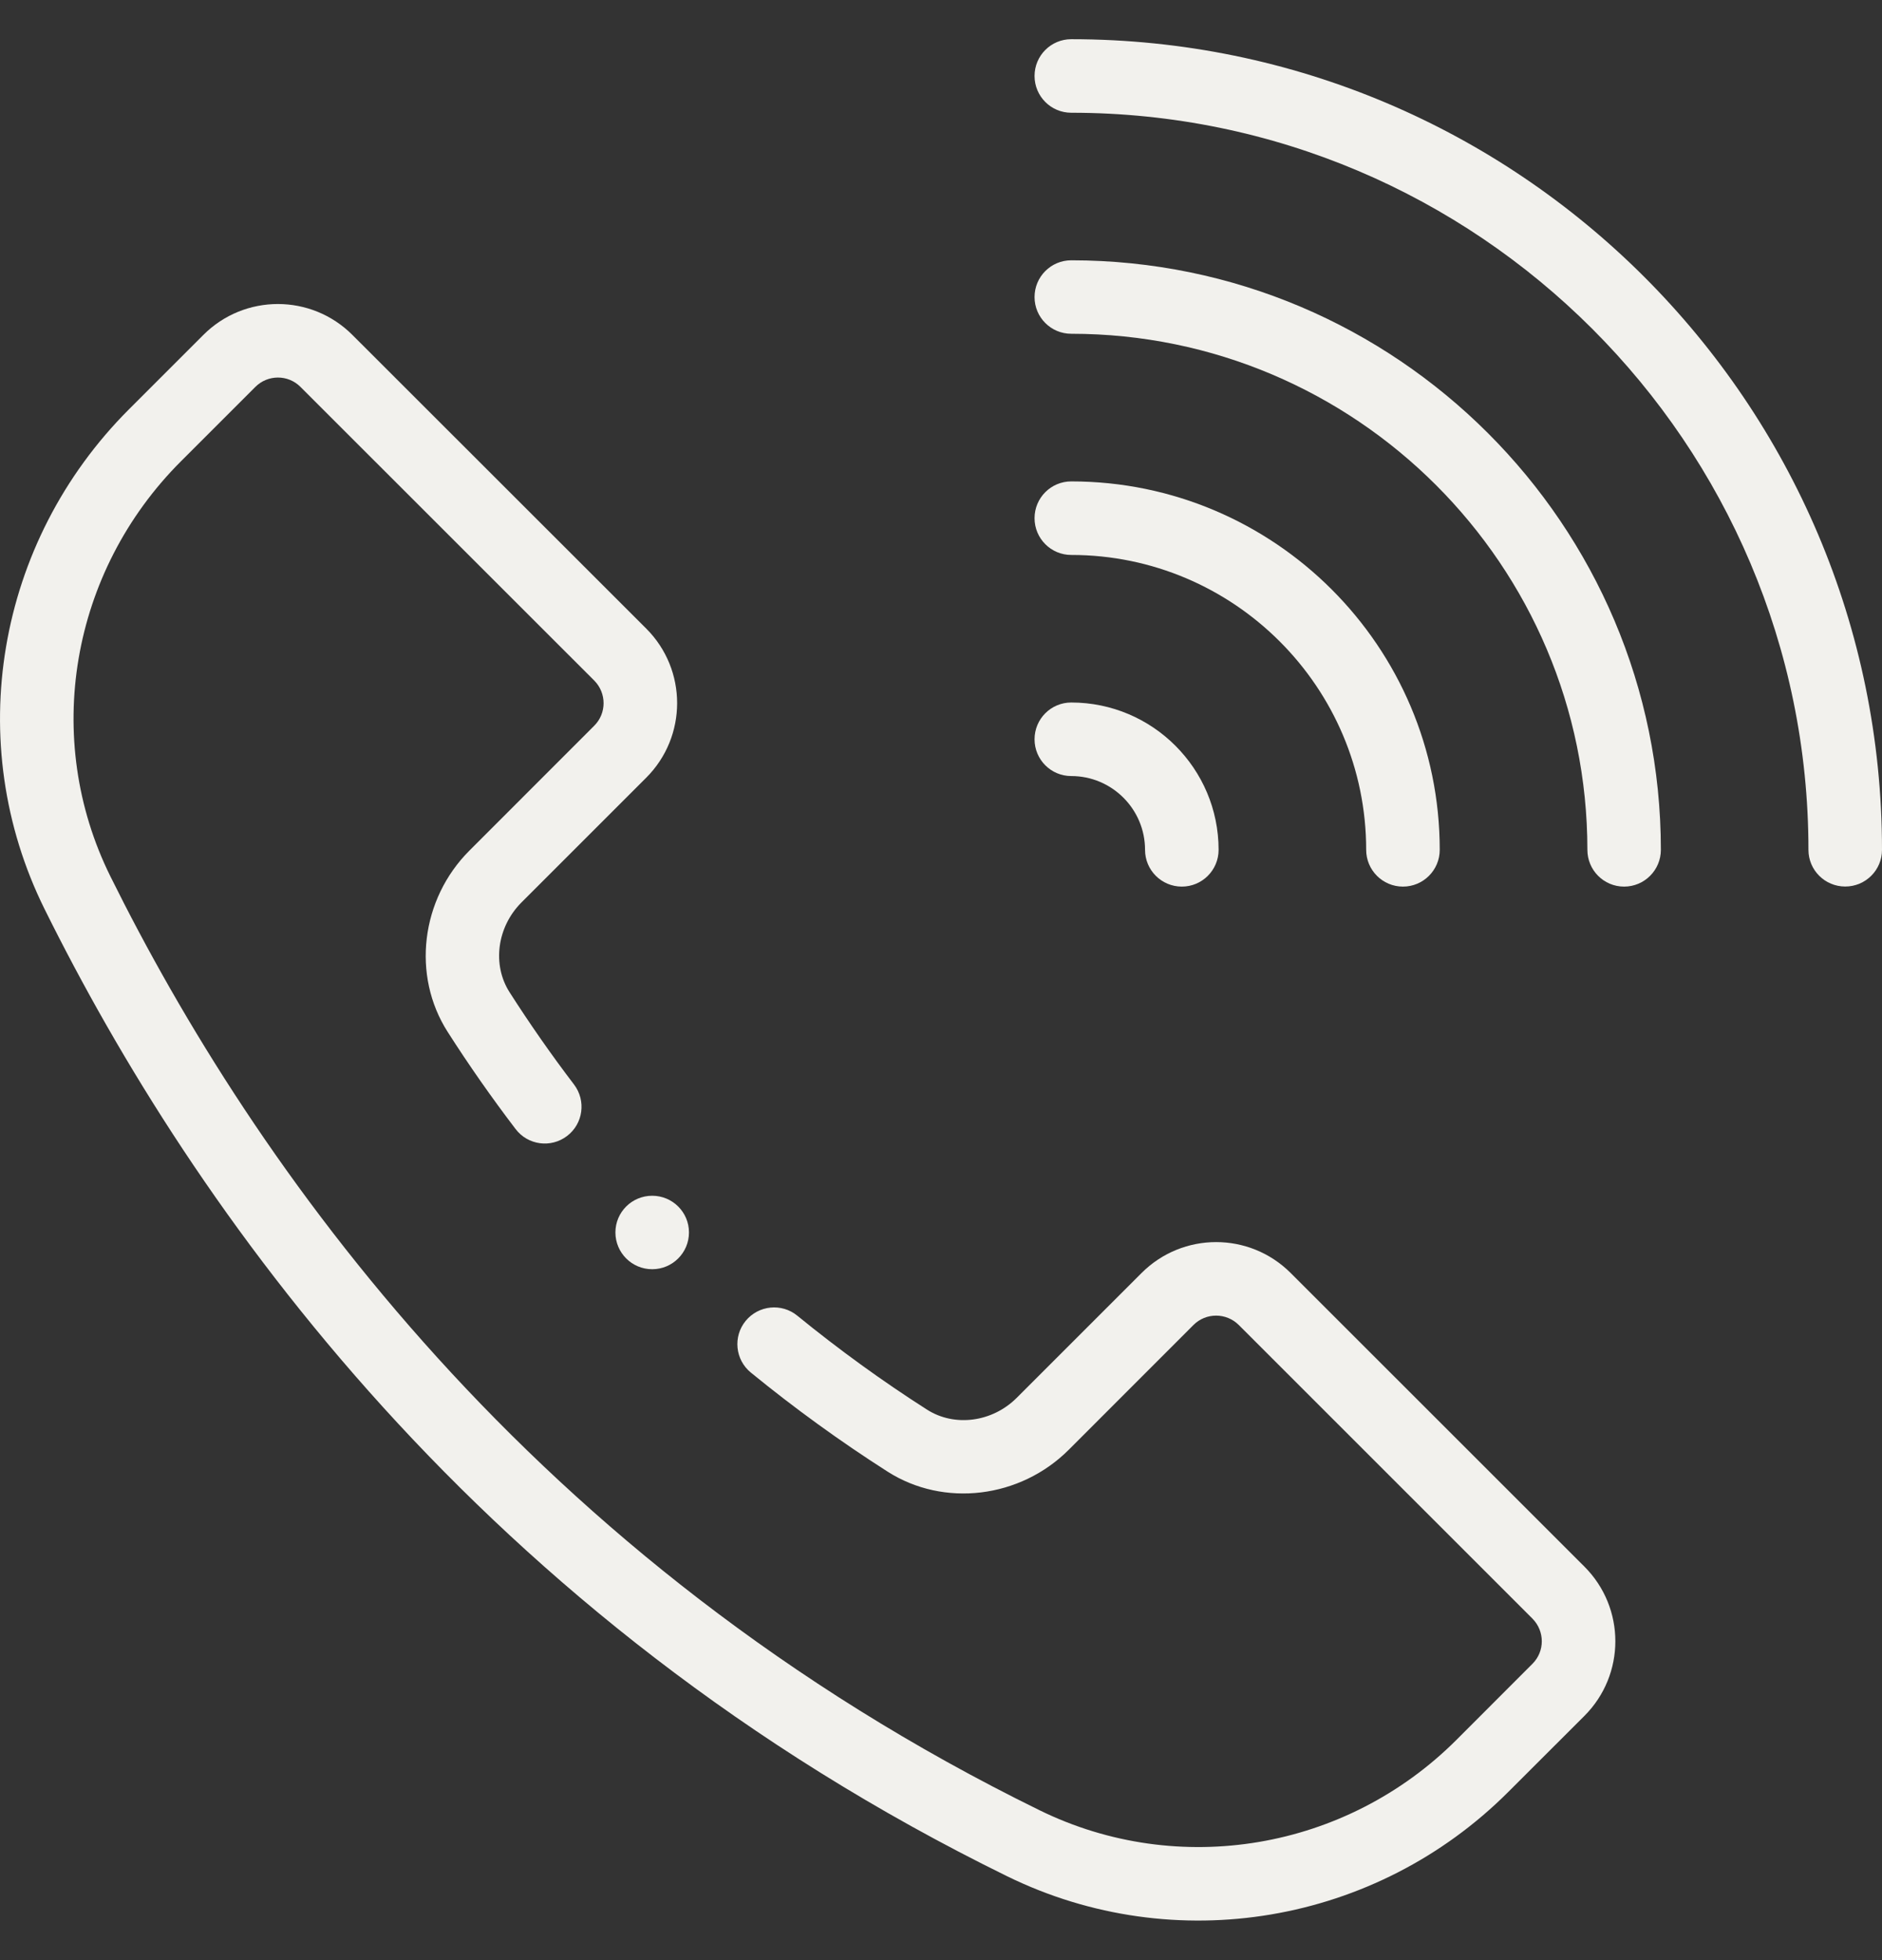 <svg width="24" height="25" viewBox="0 0 24 25" fill="none" xmlns="http://www.w3.org/2000/svg">
<rect x="0" y="0" width="24" height="25" fill="#333333" stroke="none"/>
<g clip-path="url(#clip0_617_17040)">
<path d="M13.661 0.5C13.402 0.5 13.193 0.71 13.193 0.969C13.193 1.228 13.402 1.438 13.661 1.438C18.845 1.438 23.062 5.655 23.062 10.839C23.062 11.098 23.272 11.307 23.531 11.307C23.79 11.307 24 11.098 24 10.839C24 5.138 19.362 0.5 13.661 0.5Z" fill="#F2F1ED"/>
<path d="M20.711 11.308C20.97 11.308 21.18 11.098 21.18 10.839C21.18 6.693 17.807 3.32 13.661 3.32C13.402 3.32 13.193 3.53 13.193 3.789C13.193 4.047 13.402 4.257 13.661 4.257C17.29 4.257 20.243 7.21 20.243 10.839C20.243 11.098 20.452 11.308 20.711 11.308Z" fill="#F2F1ED"/>
<path d="M17.422 10.839C17.422 11.098 17.632 11.308 17.891 11.308C18.15 11.308 18.36 11.098 18.36 10.839C18.36 8.248 16.252 6.14 13.661 6.14C13.402 6.14 13.193 6.35 13.193 6.609C13.193 6.868 13.402 7.078 13.661 7.078C15.735 7.078 17.422 8.765 17.422 10.839Z" fill="#F2F1ED"/>
<path d="M13.193 9.429C13.193 9.688 13.402 9.898 13.661 9.898C14.18 9.898 14.602 10.32 14.602 10.839C14.602 11.098 14.812 11.308 15.071 11.308C15.33 11.308 15.54 11.098 15.54 10.839C15.54 9.803 14.697 8.96 13.661 8.96C13.402 8.96 13.193 9.17 13.193 9.429Z" fill="#F2F1ED"/>
<path d="M8.786 15.719C8.786 15.978 8.576 16.188 8.317 16.188C8.058 16.188 7.848 15.978 7.848 15.719C7.848 15.46 8.058 15.251 8.317 15.251C8.576 15.251 8.786 15.46 8.786 15.719Z" fill="#F2F1ED"/>
<path d="M12.845 23.931C14.98 24.977 17.548 24.542 19.235 22.854L20.205 21.885C20.731 21.359 20.731 20.507 20.205 19.981L16.46 16.237C15.935 15.711 15.083 15.71 14.557 16.237L12.966 17.828C12.654 18.14 12.173 18.203 11.822 17.979C11.25 17.614 10.694 17.21 10.168 16.781C9.968 16.617 9.673 16.647 9.509 16.847C9.345 17.047 9.375 17.343 9.575 17.506C10.129 17.959 10.715 18.384 11.318 18.769C12.036 19.228 13.008 19.111 13.629 18.491L15.22 16.899C15.379 16.74 15.637 16.74 15.797 16.899L19.542 20.644C19.701 20.804 19.702 21.062 19.542 21.221L18.573 22.191C17.166 23.597 15.031 23.958 13.258 23.089C6.762 19.904 3.229 14.854 1.408 11.178C0.537 9.42 0.898 7.292 2.308 5.883L3.256 4.935C3.415 4.776 3.673 4.775 3.832 4.935L7.578 8.68C7.736 8.839 7.738 9.097 7.577 9.257L5.986 10.849C5.366 11.469 5.249 12.441 5.708 13.16C5.978 13.583 6.27 14 6.575 14.4C6.731 14.606 7.025 14.646 7.231 14.489C7.437 14.333 7.477 14.039 7.32 13.832C7.031 13.453 6.755 13.057 6.498 12.655C6.274 12.304 6.338 11.823 6.649 11.511L8.24 9.92C8.766 9.395 8.767 8.543 8.241 8.017L4.495 4.273C3.97 3.746 3.118 3.746 2.593 4.272L1.645 5.22C-0.049 6.914 -0.482 9.475 0.568 11.594C2.453 15.4 6.113 20.63 12.845 23.931Z" fill="#F2F1ED"/>
</g>
<defs>
<clipPath id="clip0_617_17040">
<rect width="24" height="24" fill="white" transform="translate(0 0.5)"/>
</clipPath>
</defs>
</svg>
